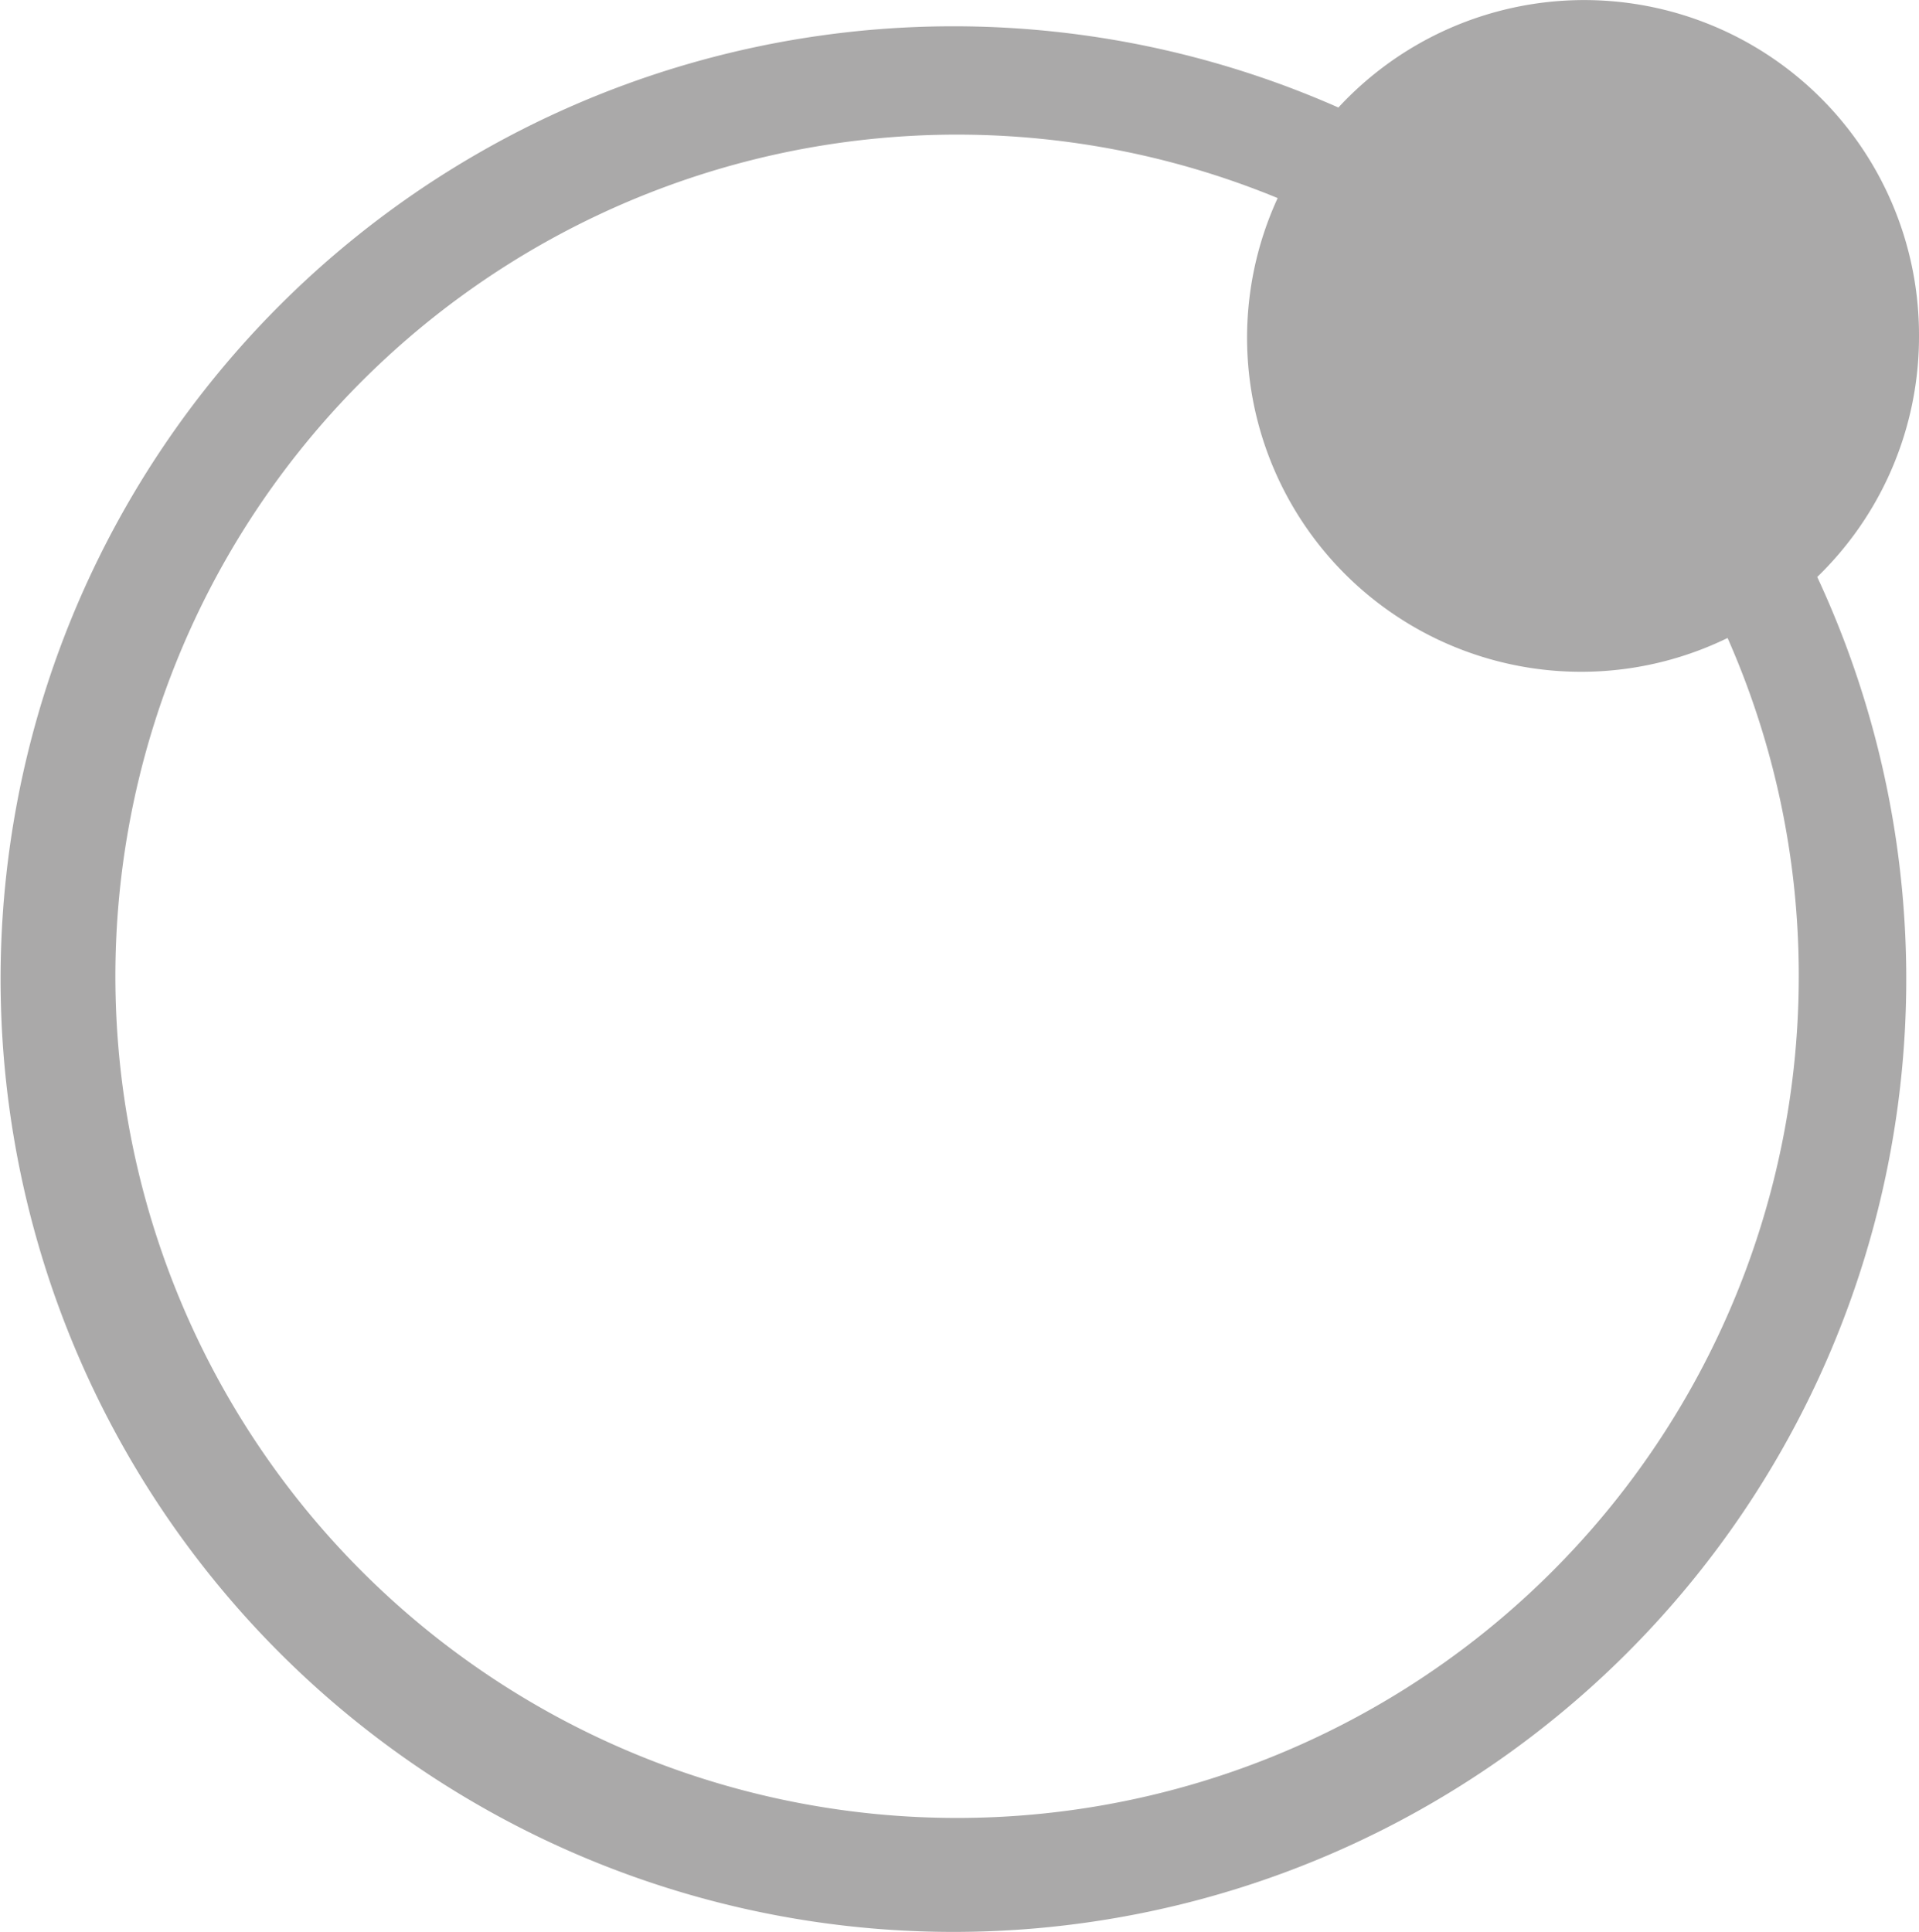 <svg xmlns="http://www.w3.org/2000/svg" viewBox="0 0 12.672 12.758"><g id="レイヤー_2" data-name="レイヤー 2"><g id="_4" data-name="4"><path id="icon_1_4" d="M12.672,2.218A2.211,2.211,0,0,0,8.838.71,6.292,6.292,0,1,0,12,3.81,2.207,2.207,0,0,0,12.672,2.218Zm-.794,4.223A5.558,5.558,0,1,1,8.437,1.308a2.206,2.206,0,0,0,2.971,2.905A5.512,5.512,0,0,1,11.878,6.441Z" fill="#aaa9a9"/></g></g></svg>